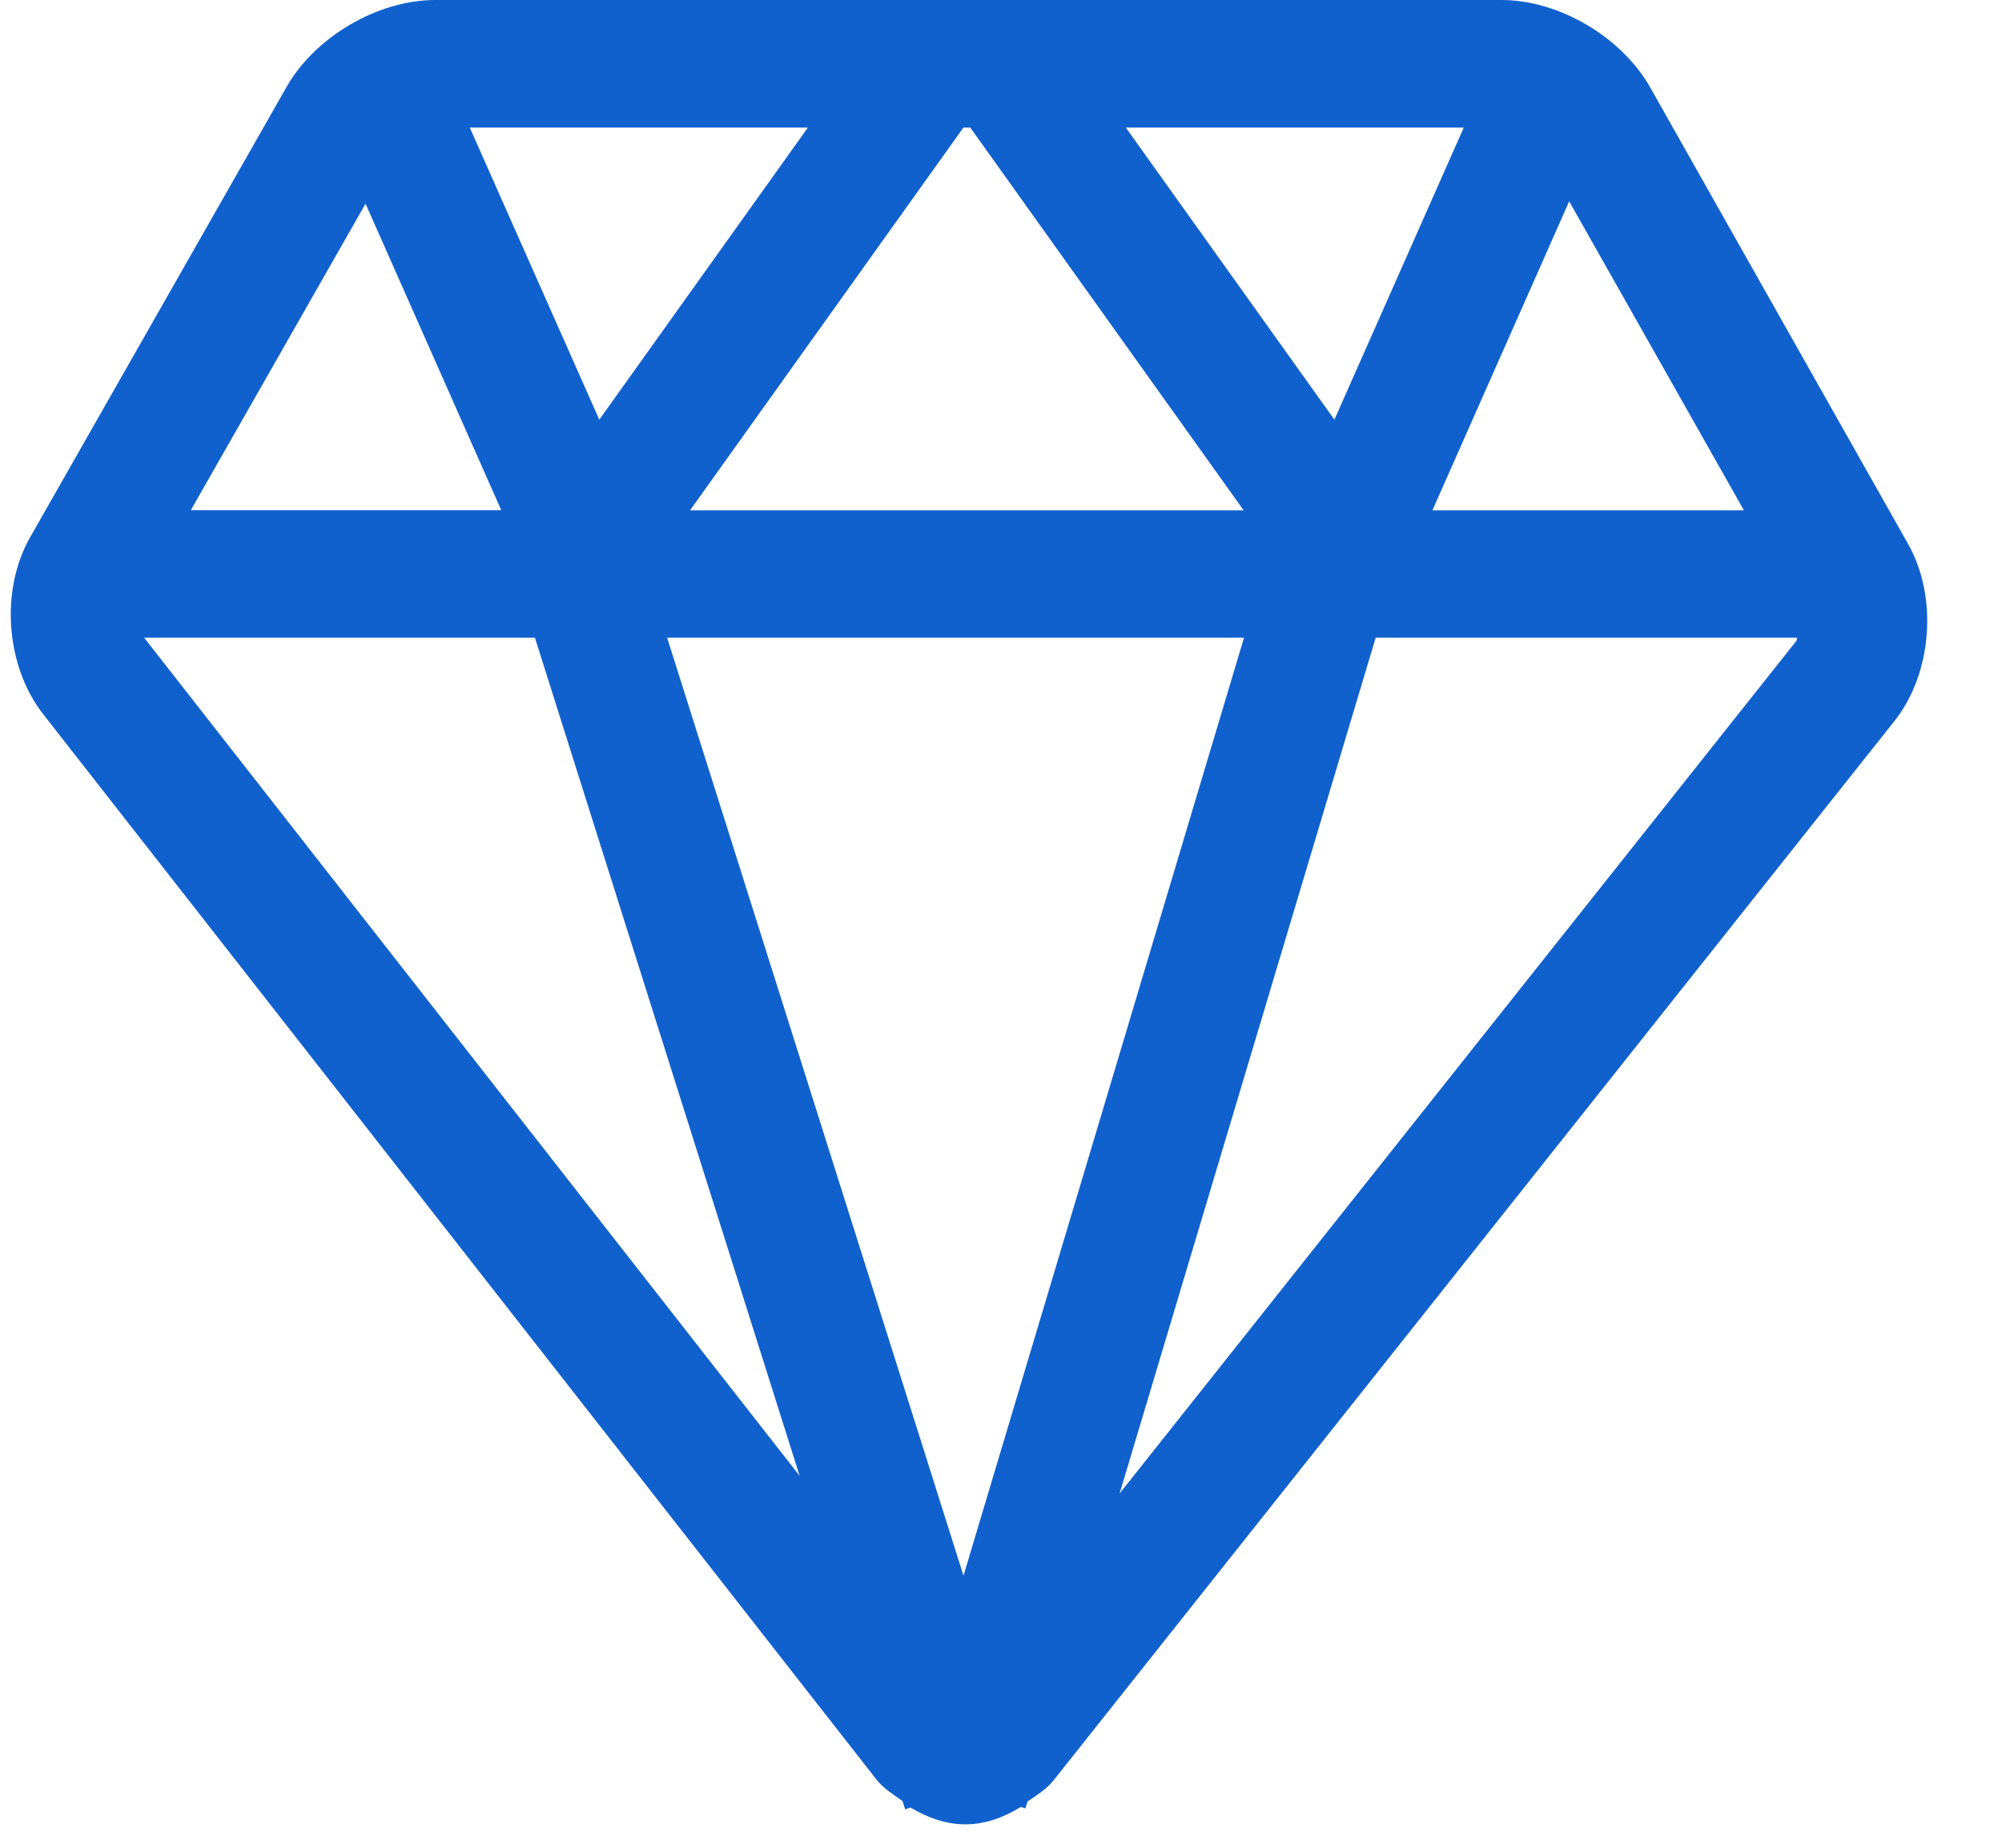 <?xml version="1.0" encoding="utf-8" ?>
<svg xmlns="http://www.w3.org/2000/svg" xmlns:xlink="http://www.w3.org/1999/xlink" width="26" height="24">
	<path fill="#1061CD" transform="translate(0.14 -2.47955e-05)" d="M14.401 19.397L17.726 8.283L23.2 8.283C23.194 8.296 23.195 8.317 23.188 8.326L14.401 19.398L14.401 19.397ZM1.732 8.283L6.807 8.283L10.245 19.17L1.732 8.283L1.732 8.283ZM4.608 2.647L6.37 6.627L2.338 6.627L4.606 2.648L4.608 2.647ZM16.016 8.283L12.373 20.466L8.524 8.283L16.016 8.283L16.016 8.283L16.016 8.283ZM7.643 5.451L5.961 1.657L10.352 1.657L7.643 5.451ZM12.461 1.657L16.011 6.628L8.822 6.628L12.372 1.657L12.461 1.657ZM14.481 1.657L18.87 1.657L17.19 5.451L14.481 1.657ZM22.508 6.628L18.463 6.628L20.239 2.615L22.508 6.628L22.508 6.628ZM24.643 7.07L21.291 1.135C20.918 0.478 20.106 0 19.358 0L5.515 0C4.766 0 3.952 0.477 3.58 1.132L0.251 6.979C-0.139 7.664 -0.068 8.649 0.419 9.274L11.247 23.12C11.341 23.236 11.464 23.309 11.581 23.393L11.615 23.501L11.685 23.478C11.904 23.608 12.142 23.696 12.398 23.696C12.655 23.696 12.895 23.606 13.118 23.47L13.177 23.489L13.204 23.4C13.323 23.317 13.449 23.243 13.544 23.123L24.465 9.363C24.953 8.745 25.03 7.76 24.643 7.07L24.643 7.07Z"/>
</svg>

